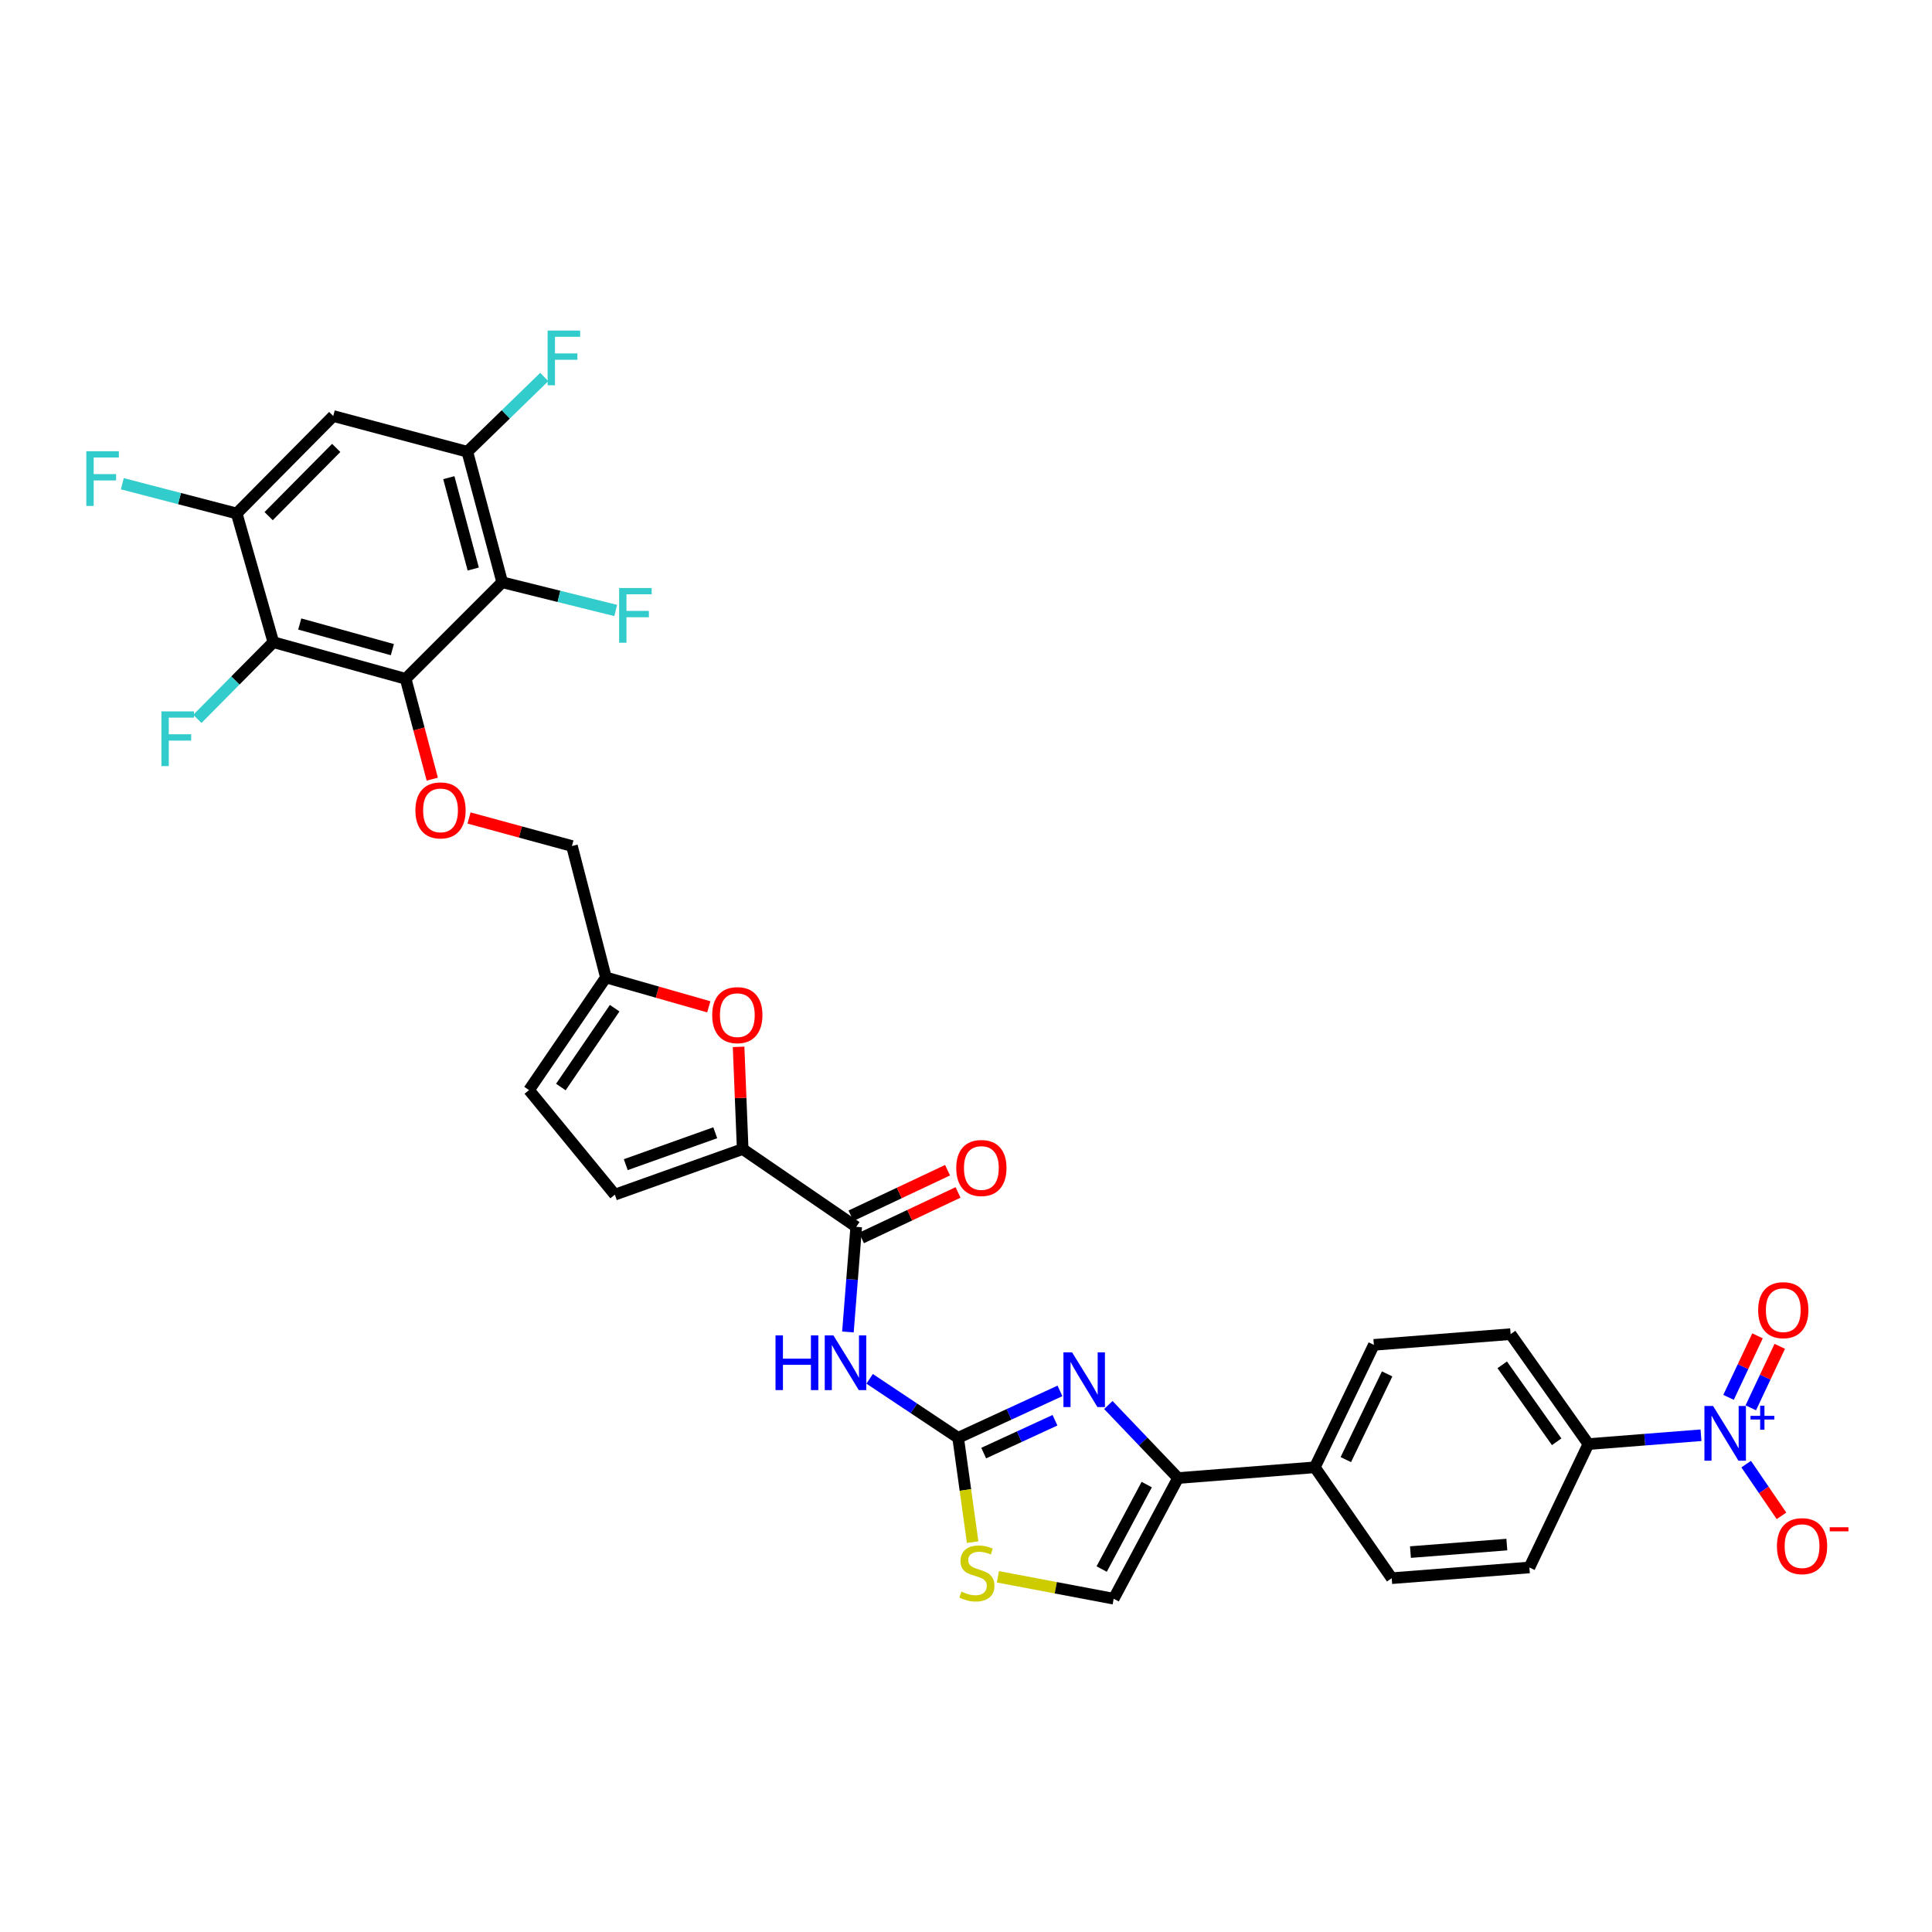 <?xml version='1.0' encoding='iso-8859-1'?>
<svg version='1.1' baseProfile='full'
              xmlns='http://www.w3.org/2000/svg'
                      xmlns:rdkit='http://www.rdkit.org/xml'
                      xmlns:xlink='http://www.w3.org/1999/xlink'
                  xml:space='preserve'
width='1000px' height='1000px' viewBox='0 0 1000 1000'>
<!-- END OF HEADER -->
<rect style='opacity:1.0;fill:#FFFFFF;stroke:none' width='1000' height='1000' x='0' y='0'> </rect>
<path class='bond-1' d='M 495.931,744.209 L 522.284,732.066' style='fill:none;fill-rule:evenodd;stroke:#000000;stroke-width:6px;stroke-linecap:butt;stroke-linejoin:miter;stroke-opacity:1' />
<path class='bond-1' d='M 522.284,732.066 L 548.637,719.923' style='fill:none;fill-rule:evenodd;stroke:#0000FF;stroke-width:6px;stroke-linecap:butt;stroke-linejoin:miter;stroke-opacity:1' />
<path class='bond-1' d='M 509.16,752.117 L 527.607,743.617' style='fill:none;fill-rule:evenodd;stroke:#000000;stroke-width:6px;stroke-linecap:butt;stroke-linejoin:miter;stroke-opacity:1' />
<path class='bond-1' d='M 527.607,743.617 L 546.054,735.116' style='fill:none;fill-rule:evenodd;stroke:#0000FF;stroke-width:6px;stroke-linecap:butt;stroke-linejoin:miter;stroke-opacity:1' />
<path class='bond-3' d='M 495.931,744.209 L 473.025,728.943' style='fill:none;fill-rule:evenodd;stroke:#000000;stroke-width:6px;stroke-linecap:butt;stroke-linejoin:miter;stroke-opacity:1' />
<path class='bond-3' d='M 473.025,728.943 L 450.119,713.676' style='fill:none;fill-rule:evenodd;stroke:#0000FF;stroke-width:6px;stroke-linecap:butt;stroke-linejoin:miter;stroke-opacity:1' />
<path class='bond-10' d='M 495.931,744.209 L 499.685,771.209' style='fill:none;fill-rule:evenodd;stroke:#000000;stroke-width:6px;stroke-linecap:butt;stroke-linejoin:miter;stroke-opacity:1' />
<path class='bond-10' d='M 499.685,771.209 L 503.438,798.209' style='fill:none;fill-rule:evenodd;stroke:#CCCC00;stroke-width:6px;stroke-linecap:butt;stroke-linejoin:miter;stroke-opacity:1' />
<path class='bond-0' d='M 209.967,351.353 L 216.857,377.323' style='fill:none;fill-rule:evenodd;stroke:#000000;stroke-width:6px;stroke-linecap:butt;stroke-linejoin:miter;stroke-opacity:1' />
<path class='bond-0' d='M 216.857,377.323 L 223.746,403.292' style='fill:none;fill-rule:evenodd;stroke:#FF0000;stroke-width:6px;stroke-linecap:butt;stroke-linejoin:miter;stroke-opacity:1' />
<path class='bond-4' d='M 209.967,351.353 L 141.482,332.397' style='fill:none;fill-rule:evenodd;stroke:#000000;stroke-width:6px;stroke-linecap:butt;stroke-linejoin:miter;stroke-opacity:1' />
<path class='bond-4' d='M 203.087,336.253 L 155.148,322.983' style='fill:none;fill-rule:evenodd;stroke:#000000;stroke-width:6px;stroke-linecap:butt;stroke-linejoin:miter;stroke-opacity:1' />
<path class='bond-5' d='M 209.967,351.353 L 259.94,301.38' style='fill:none;fill-rule:evenodd;stroke:#000000;stroke-width:6px;stroke-linecap:butt;stroke-linejoin:miter;stroke-opacity:1' />
<path class='bond-8' d='M 573.672,727.236 L 591.717,746.134' style='fill:none;fill-rule:evenodd;stroke:#0000FF;stroke-width:6px;stroke-linecap:butt;stroke-linejoin:miter;stroke-opacity:1' />
<path class='bond-8' d='M 591.717,746.134 L 609.762,765.031' style='fill:none;fill-rule:evenodd;stroke:#000000;stroke-width:6px;stroke-linecap:butt;stroke-linejoin:miter;stroke-opacity:1' />
<path class='bond-2' d='M 880.434,742.881 L 851.294,745.167' style='fill:none;fill-rule:evenodd;stroke:#0000FF;stroke-width:6px;stroke-linecap:butt;stroke-linejoin:miter;stroke-opacity:1' />
<path class='bond-2' d='M 851.294,745.167 L 822.154,747.453' style='fill:none;fill-rule:evenodd;stroke:#000000;stroke-width:6px;stroke-linecap:butt;stroke-linejoin:miter;stroke-opacity:1' />
<path class='bond-20' d='M 903.818,757.824 L 912.955,771.212' style='fill:none;fill-rule:evenodd;stroke:#0000FF;stroke-width:6px;stroke-linecap:butt;stroke-linejoin:miter;stroke-opacity:1' />
<path class='bond-20' d='M 912.955,771.212 L 922.093,784.6' style='fill:none;fill-rule:evenodd;stroke:#FF0000;stroke-width:6px;stroke-linecap:butt;stroke-linejoin:miter;stroke-opacity:1' />
<path class='bond-22' d='M 906.202,728.684 L 913.699,712.767' style='fill:none;fill-rule:evenodd;stroke:#0000FF;stroke-width:6px;stroke-linecap:butt;stroke-linejoin:miter;stroke-opacity:1' />
<path class='bond-22' d='M 913.699,712.767 L 921.196,696.85' style='fill:none;fill-rule:evenodd;stroke:#FF0000;stroke-width:6px;stroke-linecap:butt;stroke-linejoin:miter;stroke-opacity:1' />
<path class='bond-22' d='M 894.697,723.265 L 902.194,707.348' style='fill:none;fill-rule:evenodd;stroke:#0000FF;stroke-width:6px;stroke-linecap:butt;stroke-linejoin:miter;stroke-opacity:1' />
<path class='bond-22' d='M 902.194,707.348 L 909.691,691.431' style='fill:none;fill-rule:evenodd;stroke:#FF0000;stroke-width:6px;stroke-linecap:butt;stroke-linejoin:miter;stroke-opacity:1' />
<path class='bond-7' d='M 438.885,689.426 L 441.033,662.224' style='fill:none;fill-rule:evenodd;stroke:#0000FF;stroke-width:6px;stroke-linecap:butt;stroke-linejoin:miter;stroke-opacity:1' />
<path class='bond-7' d='M 441.033,662.224 L 443.181,635.021' style='fill:none;fill-rule:evenodd;stroke:#000000;stroke-width:6px;stroke-linecap:butt;stroke-linejoin:miter;stroke-opacity:1' />
<path class='bond-11' d='M 141.482,332.397 L 122.512,265.77' style='fill:none;fill-rule:evenodd;stroke:#000000;stroke-width:6px;stroke-linecap:butt;stroke-linejoin:miter;stroke-opacity:1' />
<path class='bond-29' d='M 141.482,332.397 L 121.818,352.246' style='fill:none;fill-rule:evenodd;stroke:#000000;stroke-width:6px;stroke-linecap:butt;stroke-linejoin:miter;stroke-opacity:1' />
<path class='bond-29' d='M 121.818,352.246 L 102.154,372.096' style='fill:none;fill-rule:evenodd;stroke:#33CCCC;stroke-width:6px;stroke-linecap:butt;stroke-linejoin:miter;stroke-opacity:1' />
<path class='bond-12' d='M 259.94,301.38 L 241.895,233.827' style='fill:none;fill-rule:evenodd;stroke:#000000;stroke-width:6px;stroke-linecap:butt;stroke-linejoin:miter;stroke-opacity:1' />
<path class='bond-12' d='M 244.947,294.529 L 232.315,247.242' style='fill:none;fill-rule:evenodd;stroke:#000000;stroke-width:6px;stroke-linecap:butt;stroke-linejoin:miter;stroke-opacity:1' />
<path class='bond-30' d='M 259.94,301.38 L 289.314,308.682' style='fill:none;fill-rule:evenodd;stroke:#000000;stroke-width:6px;stroke-linecap:butt;stroke-linejoin:miter;stroke-opacity:1' />
<path class='bond-30' d='M 289.314,308.682 L 318.688,315.985' style='fill:none;fill-rule:evenodd;stroke:#33CCCC;stroke-width:6px;stroke-linecap:butt;stroke-linejoin:miter;stroke-opacity:1' />
<path class='bond-6' d='M 384.411,594.748 L 443.181,635.021' style='fill:none;fill-rule:evenodd;stroke:#000000;stroke-width:6px;stroke-linecap:butt;stroke-linejoin:miter;stroke-opacity:1' />
<path class='bond-9' d='M 384.411,594.748 L 383.353,568.298' style='fill:none;fill-rule:evenodd;stroke:#000000;stroke-width:6px;stroke-linecap:butt;stroke-linejoin:miter;stroke-opacity:1' />
<path class='bond-9' d='M 383.353,568.298 L 382.295,541.848' style='fill:none;fill-rule:evenodd;stroke:#FF0000;stroke-width:6px;stroke-linecap:butt;stroke-linejoin:miter;stroke-opacity:1' />
<path class='bond-16' d='M 384.411,594.748 L 318.244,618.347' style='fill:none;fill-rule:evenodd;stroke:#000000;stroke-width:6px;stroke-linecap:butt;stroke-linejoin:miter;stroke-opacity:1' />
<path class='bond-16' d='M 370.214,586.309 L 323.897,602.828' style='fill:none;fill-rule:evenodd;stroke:#000000;stroke-width:6px;stroke-linecap:butt;stroke-linejoin:miter;stroke-opacity:1' />
<path class='bond-23' d='M 445.894,640.772 L 470.886,628.985' style='fill:none;fill-rule:evenodd;stroke:#000000;stroke-width:6px;stroke-linecap:butt;stroke-linejoin:miter;stroke-opacity:1' />
<path class='bond-23' d='M 470.886,628.985 L 495.879,617.197' style='fill:none;fill-rule:evenodd;stroke:#FF0000;stroke-width:6px;stroke-linecap:butt;stroke-linejoin:miter;stroke-opacity:1' />
<path class='bond-23' d='M 440.469,629.27 L 465.461,617.482' style='fill:none;fill-rule:evenodd;stroke:#000000;stroke-width:6px;stroke-linecap:butt;stroke-linejoin:miter;stroke-opacity:1' />
<path class='bond-23' d='M 465.461,617.482 L 490.454,605.695' style='fill:none;fill-rule:evenodd;stroke:#FF0000;stroke-width:6px;stroke-linecap:butt;stroke-linejoin:miter;stroke-opacity:1' />
<path class='bond-21' d='M 609.762,765.031 L 680.557,759.478' style='fill:none;fill-rule:evenodd;stroke:#000000;stroke-width:6px;stroke-linecap:butt;stroke-linejoin:miter;stroke-opacity:1' />
<path class='bond-33' d='M 609.762,765.031 L 576.448,827.496' style='fill:none;fill-rule:evenodd;stroke:#000000;stroke-width:6px;stroke-linecap:butt;stroke-linejoin:miter;stroke-opacity:1' />
<path class='bond-33' d='M 593.543,768.416 L 570.224,812.142' style='fill:none;fill-rule:evenodd;stroke:#000000;stroke-width:6px;stroke-linecap:butt;stroke-linejoin:miter;stroke-opacity:1' />
<path class='bond-17' d='M 366.866,521.134 L 340.241,513.528' style='fill:none;fill-rule:evenodd;stroke:#FF0000;stroke-width:6px;stroke-linecap:butt;stroke-linejoin:miter;stroke-opacity:1' />
<path class='bond-17' d='M 340.241,513.528 L 313.616,505.922' style='fill:none;fill-rule:evenodd;stroke:#000000;stroke-width:6px;stroke-linecap:butt;stroke-linejoin:miter;stroke-opacity:1' />
<path class='bond-14' d='M 516.528,816.153 L 546.488,821.825' style='fill:none;fill-rule:evenodd;stroke:#CCCC00;stroke-width:6px;stroke-linecap:butt;stroke-linejoin:miter;stroke-opacity:1' />
<path class='bond-14' d='M 546.488,821.825 L 576.448,827.496' style='fill:none;fill-rule:evenodd;stroke:#000000;stroke-width:6px;stroke-linecap:butt;stroke-linejoin:miter;stroke-opacity:1' />
<path class='bond-31' d='M 122.512,265.77 L 92.913,258.072' style='fill:none;fill-rule:evenodd;stroke:#000000;stroke-width:6px;stroke-linecap:butt;stroke-linejoin:miter;stroke-opacity:1' />
<path class='bond-31' d='M 92.913,258.072 L 63.314,250.374' style='fill:none;fill-rule:evenodd;stroke:#33CCCC;stroke-width:6px;stroke-linecap:butt;stroke-linejoin:miter;stroke-opacity:1' />
<path class='bond-36' d='M 122.512,265.77 L 172.485,215.323' style='fill:none;fill-rule:evenodd;stroke:#000000;stroke-width:6px;stroke-linecap:butt;stroke-linejoin:miter;stroke-opacity:1' />
<path class='bond-36' d='M 139.043,267.153 L 174.024,231.84' style='fill:none;fill-rule:evenodd;stroke:#000000;stroke-width:6px;stroke-linecap:butt;stroke-linejoin:miter;stroke-opacity:1' />
<path class='bond-13' d='M 241.895,233.827 L 172.485,215.323' style='fill:none;fill-rule:evenodd;stroke:#000000;stroke-width:6px;stroke-linecap:butt;stroke-linejoin:miter;stroke-opacity:1' />
<path class='bond-32' d='M 241.895,233.827 L 261.801,214.479' style='fill:none;fill-rule:evenodd;stroke:#000000;stroke-width:6px;stroke-linecap:butt;stroke-linejoin:miter;stroke-opacity:1' />
<path class='bond-32' d='M 261.801,214.479 L 281.707,195.131' style='fill:none;fill-rule:evenodd;stroke:#33CCCC;stroke-width:6px;stroke-linecap:butt;stroke-linejoin:miter;stroke-opacity:1' />
<path class='bond-15' d='M 242.774,423.392 L 269.406,430.644' style='fill:none;fill-rule:evenodd;stroke:#FF0000;stroke-width:6px;stroke-linecap:butt;stroke-linejoin:miter;stroke-opacity:1' />
<path class='bond-15' d='M 269.406,430.644 L 296.037,437.897' style='fill:none;fill-rule:evenodd;stroke:#000000;stroke-width:6px;stroke-linecap:butt;stroke-linejoin:miter;stroke-opacity:1' />
<path class='bond-19' d='M 318.244,618.347 L 273.824,564.226' style='fill:none;fill-rule:evenodd;stroke:#000000;stroke-width:6px;stroke-linecap:butt;stroke-linejoin:miter;stroke-opacity:1' />
<path class='bond-28' d='M 313.616,505.922 L 296.037,437.897' style='fill:none;fill-rule:evenodd;stroke:#000000;stroke-width:6px;stroke-linecap:butt;stroke-linejoin:miter;stroke-opacity:1' />
<path class='bond-34' d='M 313.616,505.922 L 273.824,564.226' style='fill:none;fill-rule:evenodd;stroke:#000000;stroke-width:6px;stroke-linecap:butt;stroke-linejoin:miter;stroke-opacity:1' />
<path class='bond-34' d='M 318.152,521.837 L 290.297,562.65' style='fill:none;fill-rule:evenodd;stroke:#000000;stroke-width:6px;stroke-linecap:butt;stroke-linejoin:miter;stroke-opacity:1' />
<path class='bond-18' d='M 822.154,747.453 L 781.896,690.548' style='fill:none;fill-rule:evenodd;stroke:#000000;stroke-width:6px;stroke-linecap:butt;stroke-linejoin:miter;stroke-opacity:1' />
<path class='bond-18' d='M 805.733,746.262 L 777.552,706.429' style='fill:none;fill-rule:evenodd;stroke:#000000;stroke-width:6px;stroke-linecap:butt;stroke-linejoin:miter;stroke-opacity:1' />
<path class='bond-35' d='M 822.154,747.453 L 791.61,811.317' style='fill:none;fill-rule:evenodd;stroke:#000000;stroke-width:6px;stroke-linecap:butt;stroke-linejoin:miter;stroke-opacity:1' />
<path class='bond-26' d='M 680.557,759.478 L 720.349,816.87' style='fill:none;fill-rule:evenodd;stroke:#000000;stroke-width:6px;stroke-linecap:butt;stroke-linejoin:miter;stroke-opacity:1' />
<path class='bond-27' d='M 680.557,759.478 L 711.1,696.101' style='fill:none;fill-rule:evenodd;stroke:#000000;stroke-width:6px;stroke-linecap:butt;stroke-linejoin:miter;stroke-opacity:1' />
<path class='bond-27' d='M 696.595,755.493 L 717.975,711.129' style='fill:none;fill-rule:evenodd;stroke:#000000;stroke-width:6px;stroke-linecap:butt;stroke-linejoin:miter;stroke-opacity:1' />
<path class='bond-24' d='M 791.61,811.317 L 720.349,816.87' style='fill:none;fill-rule:evenodd;stroke:#000000;stroke-width:6px;stroke-linecap:butt;stroke-linejoin:miter;stroke-opacity:1' />
<path class='bond-24' d='M 779.933,799.47 L 730.05,803.358' style='fill:none;fill-rule:evenodd;stroke:#000000;stroke-width:6px;stroke-linecap:butt;stroke-linejoin:miter;stroke-opacity:1' />
<path class='bond-25' d='M 781.896,690.548 L 711.1,696.101' style='fill:none;fill-rule:evenodd;stroke:#000000;stroke-width:6px;stroke-linecap:butt;stroke-linejoin:miter;stroke-opacity:1' />
<path  class='atom-2' d='M 554.913 699.986
L 564.193 714.986
Q 565.113 716.466, 566.593 719.146
Q 568.073 721.826, 568.153 721.986
L 568.153 699.986
L 571.913 699.986
L 571.913 728.306
L 568.033 728.306
L 558.073 711.906
Q 556.913 709.986, 555.673 707.786
Q 554.473 705.586, 554.113 704.906
L 554.113 728.306
L 550.433 728.306
L 550.433 699.986
L 554.913 699.986
' fill='#0000FF'/>
<path  class='atom-3' d='M 886.689 727.739
L 895.969 742.739
Q 896.889 744.219, 898.369 746.899
Q 899.849 749.579, 899.929 749.739
L 899.929 727.739
L 903.689 727.739
L 903.689 756.059
L 899.809 756.059
L 889.849 739.659
Q 888.689 737.739, 887.449 735.539
Q 886.249 733.339, 885.889 732.659
L 885.889 756.059
L 882.209 756.059
L 882.209 727.739
L 886.689 727.739
' fill='#0000FF'/>
<path  class='atom-3' d='M 906.065 732.844
L 911.055 732.844
L 911.055 727.59
L 913.272 727.59
L 913.272 732.844
L 918.394 732.844
L 918.394 734.745
L 913.272 734.745
L 913.272 740.025
L 911.055 740.025
L 911.055 734.745
L 906.065 734.745
L 906.065 732.844
' fill='#0000FF'/>
<path  class='atom-4' d='M 401.408 691.19
L 405.248 691.19
L 405.248 703.23
L 419.728 703.23
L 419.728 691.19
L 423.568 691.19
L 423.568 719.51
L 419.728 719.51
L 419.728 706.43
L 405.248 706.43
L 405.248 719.51
L 401.408 719.51
L 401.408 691.19
' fill='#0000FF'/>
<path  class='atom-4' d='M 431.368 691.19
L 440.648 706.19
Q 441.568 707.67, 443.048 710.35
Q 444.528 713.03, 444.608 713.19
L 444.608 691.19
L 448.368 691.19
L 448.368 719.51
L 444.488 719.51
L 434.528 703.11
Q 433.368 701.19, 432.128 698.99
Q 430.928 696.79, 430.568 696.11
L 430.568 719.51
L 426.888 719.51
L 426.888 691.19
L 431.368 691.19
' fill='#0000FF'/>
<path  class='atom-10' d='M 368.635 525.432
Q 368.635 518.632, 371.995 514.832
Q 375.355 511.032, 381.635 511.032
Q 387.915 511.032, 391.275 514.832
Q 394.635 518.632, 394.635 525.432
Q 394.635 532.312, 391.235 536.232
Q 387.835 540.112, 381.635 540.112
Q 375.395 540.112, 371.995 536.232
Q 368.635 532.352, 368.635 525.432
M 381.635 536.912
Q 385.955 536.912, 388.275 534.032
Q 390.635 531.112, 390.635 525.432
Q 390.635 519.872, 388.275 517.072
Q 385.955 514.232, 381.635 514.232
Q 377.315 514.232, 374.955 517.032
Q 372.635 519.832, 372.635 525.432
Q 372.635 531.152, 374.955 534.032
Q 377.315 536.912, 381.635 536.912
' fill='#FF0000'/>
<path  class='atom-11' d='M 497.646 823.813
Q 497.966 823.933, 499.286 824.493
Q 500.606 825.053, 502.046 825.413
Q 503.526 825.733, 504.966 825.733
Q 507.646 825.733, 509.206 824.453
Q 510.766 823.133, 510.766 820.853
Q 510.766 819.293, 509.966 818.333
Q 509.206 817.373, 508.006 816.853
Q 506.806 816.333, 504.806 815.733
Q 502.286 814.973, 500.766 814.253
Q 499.286 813.533, 498.206 812.013
Q 497.166 810.493, 497.166 807.933
Q 497.166 804.373, 499.566 802.173
Q 502.006 799.973, 506.806 799.973
Q 510.086 799.973, 513.806 801.533
L 512.886 804.613
Q 509.486 803.213, 506.926 803.213
Q 504.166 803.213, 502.646 804.373
Q 501.126 805.493, 501.166 807.453
Q 501.166 808.973, 501.926 809.893
Q 502.726 810.813, 503.846 811.333
Q 505.006 811.853, 506.926 812.453
Q 509.486 813.253, 511.006 814.053
Q 512.526 814.853, 513.606 816.493
Q 514.726 818.093, 514.726 820.853
Q 514.726 824.773, 512.086 826.893
Q 509.486 828.973, 505.126 828.973
Q 502.606 828.973, 500.686 828.413
Q 498.806 827.893, 496.566 826.973
L 497.646 823.813
' fill='#CCCC00'/>
<path  class='atom-16' d='M 215.012 419.451
Q 215.012 412.651, 218.372 408.851
Q 221.732 405.051, 228.012 405.051
Q 234.292 405.051, 237.652 408.851
Q 241.012 412.651, 241.012 419.451
Q 241.012 426.331, 237.612 430.251
Q 234.212 434.131, 228.012 434.131
Q 221.772 434.131, 218.372 430.251
Q 215.012 426.371, 215.012 419.451
M 228.012 430.931
Q 232.332 430.931, 234.652 428.051
Q 237.012 425.131, 237.012 419.451
Q 237.012 413.891, 234.652 411.091
Q 232.332 408.251, 228.012 408.251
Q 223.692 408.251, 221.332 411.051
Q 219.012 413.851, 219.012 419.451
Q 219.012 425.171, 221.332 428.051
Q 223.692 430.931, 228.012 430.931
' fill='#FF0000'/>
<path  class='atom-21' d='M 919.741 800.283
Q 919.741 793.483, 923.101 789.683
Q 926.461 785.883, 932.741 785.883
Q 939.021 785.883, 942.381 789.683
Q 945.741 793.483, 945.741 800.283
Q 945.741 807.163, 942.341 811.083
Q 938.941 814.963, 932.741 814.963
Q 926.501 814.963, 923.101 811.083
Q 919.741 807.203, 919.741 800.283
M 932.741 811.763
Q 937.061 811.763, 939.381 808.883
Q 941.741 805.963, 941.741 800.283
Q 941.741 794.723, 939.381 791.923
Q 937.061 789.083, 932.741 789.083
Q 928.421 789.083, 926.061 791.883
Q 923.741 794.683, 923.741 800.283
Q 923.741 806.003, 926.061 808.883
Q 928.421 811.763, 932.741 811.763
' fill='#FF0000'/>
<path  class='atom-21' d='M 947.061 790.505
L 956.75 790.505
L 956.75 792.617
L 947.061 792.617
L 947.061 790.505
' fill='#FF0000'/>
<path  class='atom-23' d='M 910.02 678.136
Q 910.02 671.336, 913.38 667.536
Q 916.74 663.736, 923.02 663.736
Q 929.3 663.736, 932.66 667.536
Q 936.02 671.336, 936.02 678.136
Q 936.02 685.016, 932.62 688.936
Q 929.22 692.816, 923.02 692.816
Q 916.78 692.816, 913.38 688.936
Q 910.02 685.056, 910.02 678.136
M 923.02 689.616
Q 927.34 689.616, 929.66 686.736
Q 932.02 683.816, 932.02 678.136
Q 932.02 672.576, 929.66 669.776
Q 927.34 666.936, 923.02 666.936
Q 918.7 666.936, 916.34 669.736
Q 914.02 672.536, 914.02 678.136
Q 914.02 683.856, 916.34 686.736
Q 918.7 689.616, 923.02 689.616
' fill='#FF0000'/>
<path  class='atom-24' d='M 494.957 604.55
Q 494.957 597.75, 498.317 593.95
Q 501.677 590.15, 507.957 590.15
Q 514.237 590.15, 517.597 593.95
Q 520.957 597.75, 520.957 604.55
Q 520.957 611.43, 517.557 615.35
Q 514.157 619.23, 507.957 619.23
Q 501.717 619.23, 498.317 615.35
Q 494.957 611.47, 494.957 604.55
M 507.957 616.03
Q 512.277 616.03, 514.597 613.15
Q 516.957 610.23, 516.957 604.55
Q 516.957 598.99, 514.597 596.19
Q 512.277 593.35, 507.957 593.35
Q 503.637 593.35, 501.277 596.15
Q 498.957 598.95, 498.957 604.55
Q 498.957 610.27, 501.277 613.15
Q 503.637 616.03, 507.957 616.03
' fill='#FF0000'/>
<path  class='atom-30' d='M 83.555 368.21
L 100.395 368.21
L 100.395 371.45
L 87.355 371.45
L 87.355 380.05
L 98.955 380.05
L 98.955 383.33
L 87.355 383.33
L 87.355 396.53
L 83.555 396.53
L 83.555 368.21
' fill='#33CCCC'/>
<path  class='atom-31' d='M 320.464 304.36
L 337.304 304.36
L 337.304 307.6
L 324.264 307.6
L 324.264 316.2
L 335.864 316.2
L 335.864 319.48
L 324.264 319.48
L 324.264 332.68
L 320.464 332.68
L 320.464 304.36
' fill='#33CCCC'/>
<path  class='atom-32' d='M 44.681 233.558
L 61.521 233.558
L 61.521 236.798
L 48.481 236.798
L 48.481 245.398
L 60.081 245.398
L 60.081 248.678
L 48.481 248.678
L 48.481 261.878
L 44.681 261.878
L 44.681 233.558
' fill='#33CCCC'/>
<path  class='atom-33' d='M 283.449 171.093
L 300.289 171.093
L 300.289 174.333
L 287.249 174.333
L 287.249 182.933
L 298.849 182.933
L 298.849 186.213
L 287.249 186.213
L 287.249 199.413
L 283.449 199.413
L 283.449 171.093
' fill='#33CCCC'/>
</svg>
